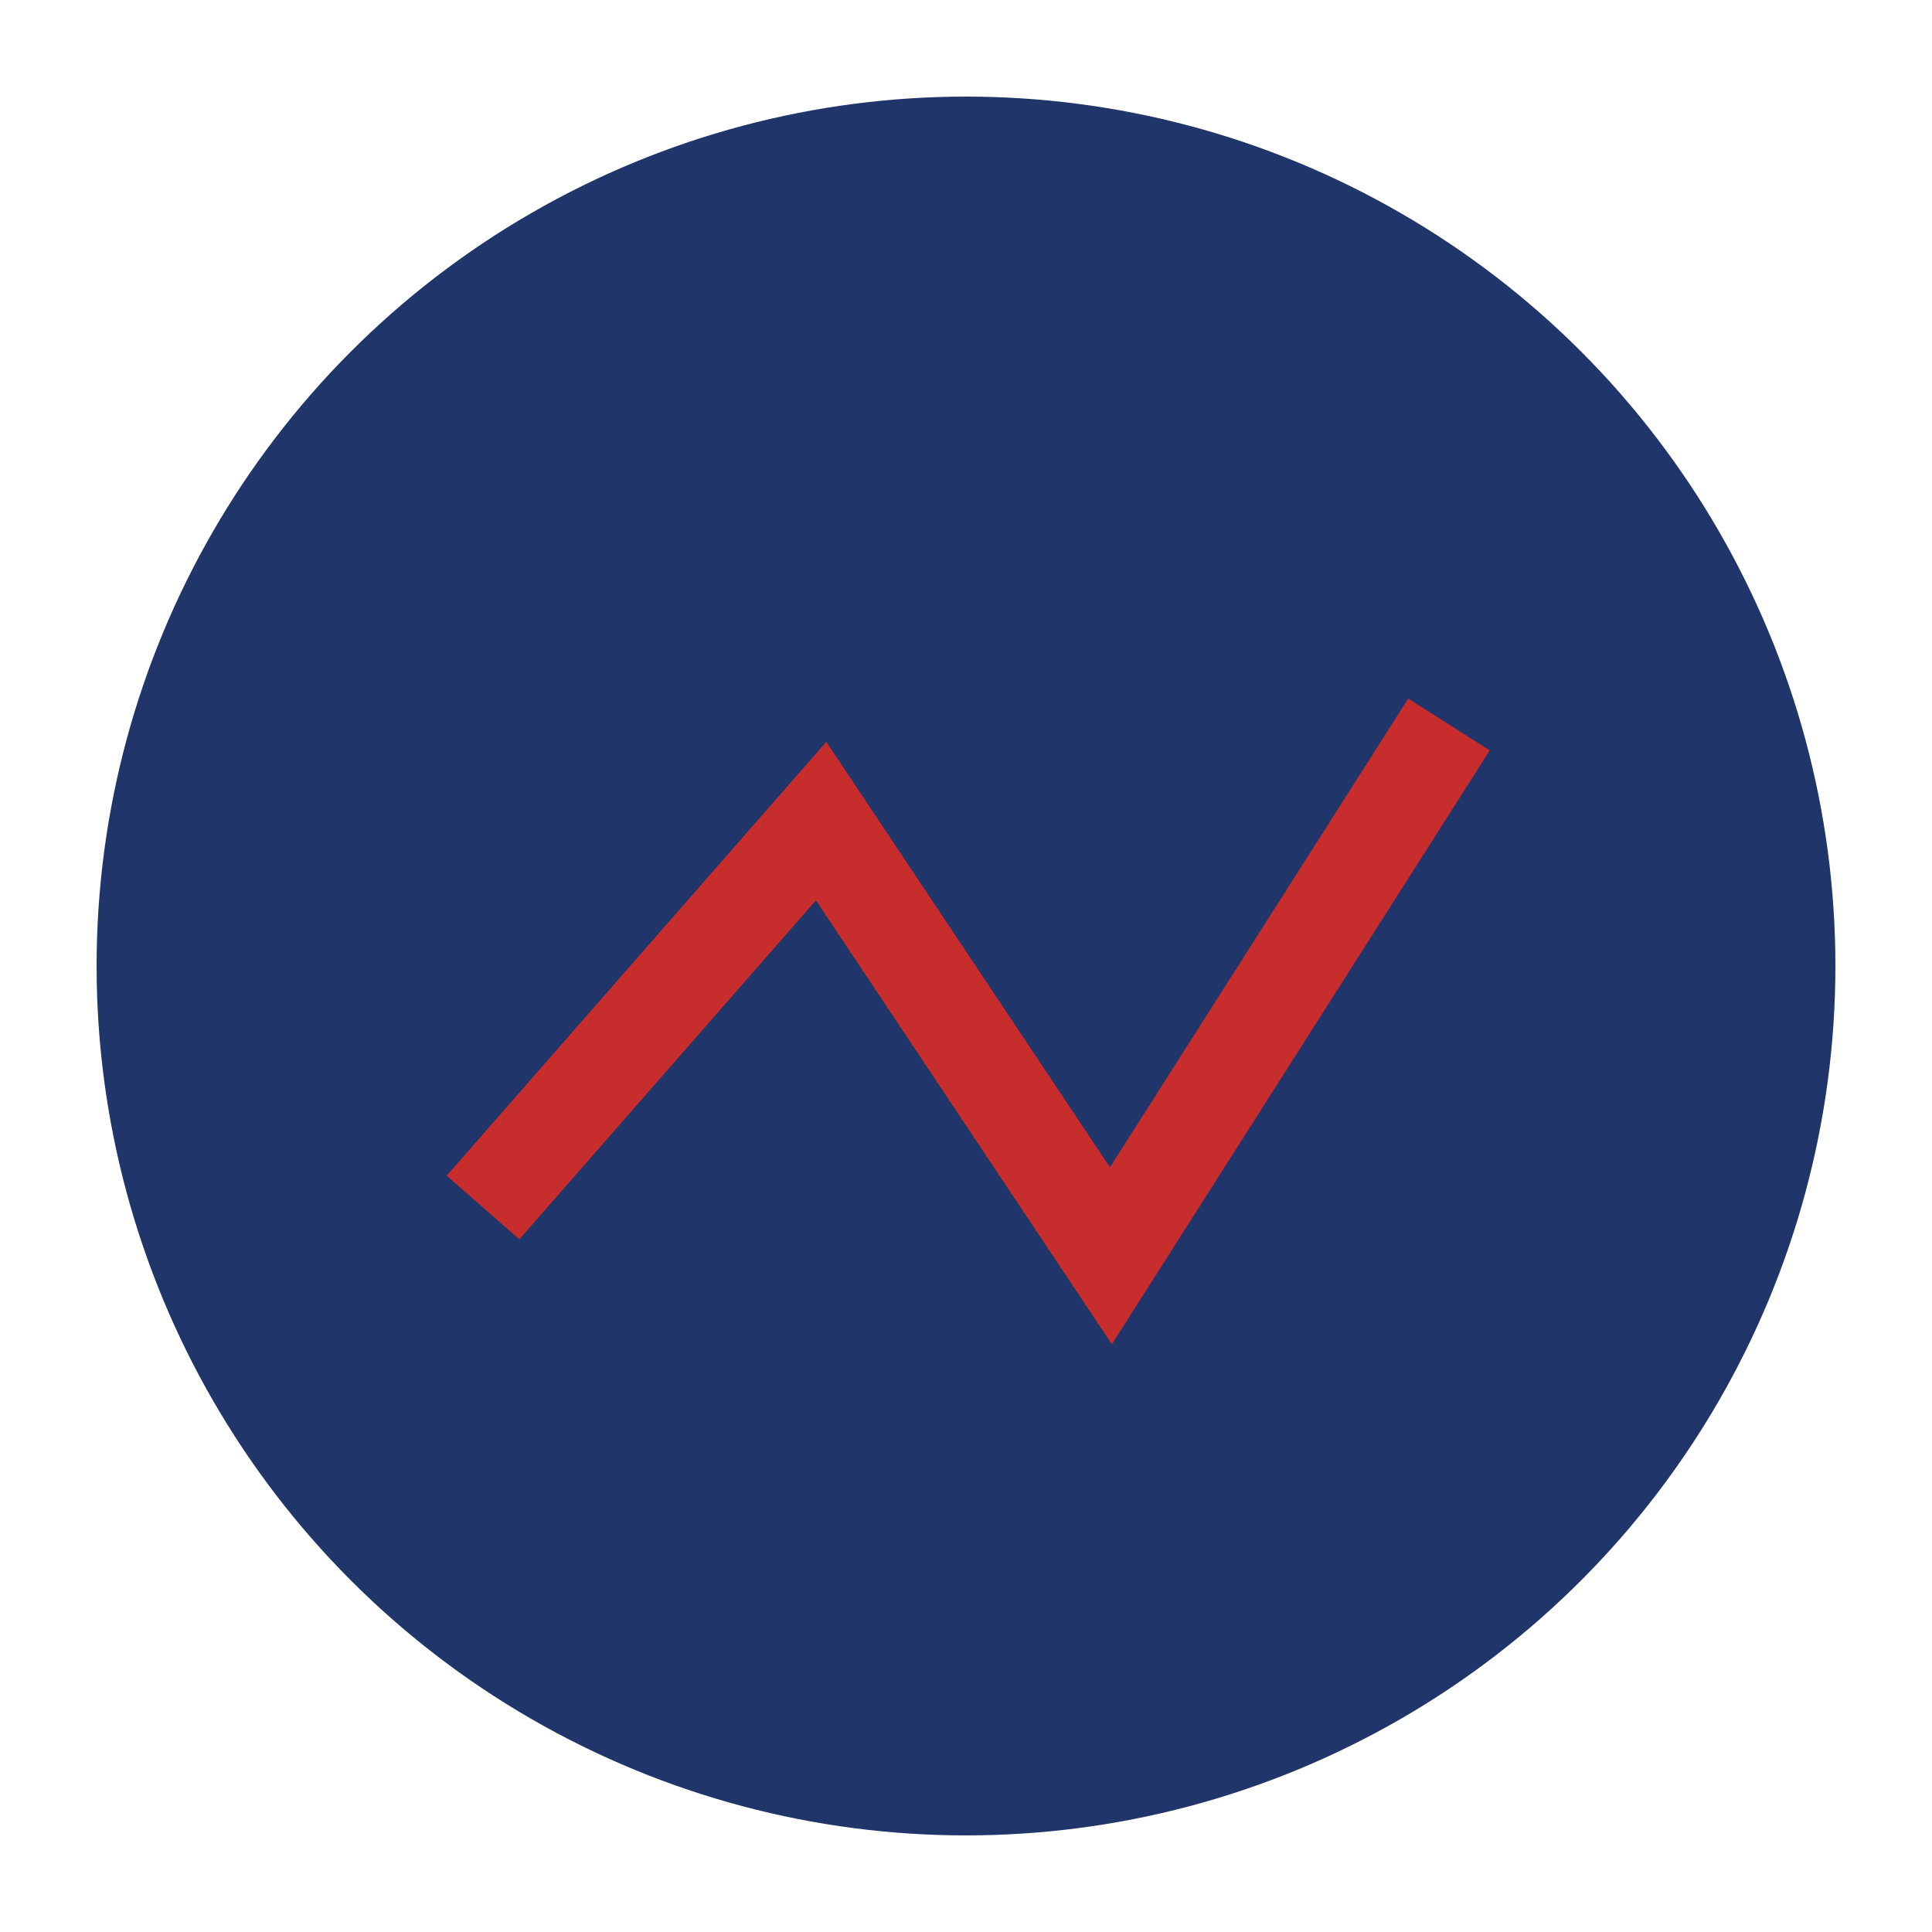 <?xml version="1.0" encoding="UTF-8"?>
<svg xmlns="http://www.w3.org/2000/svg" width="40" height="40" viewBox="0 0 40 40"><circle cx="20" cy="20" r="18" fill="#203569"/><path d="M10 25l7-8 6 9 7-11" stroke="#C72D2D" stroke-width="2" fill="none"/></svg>